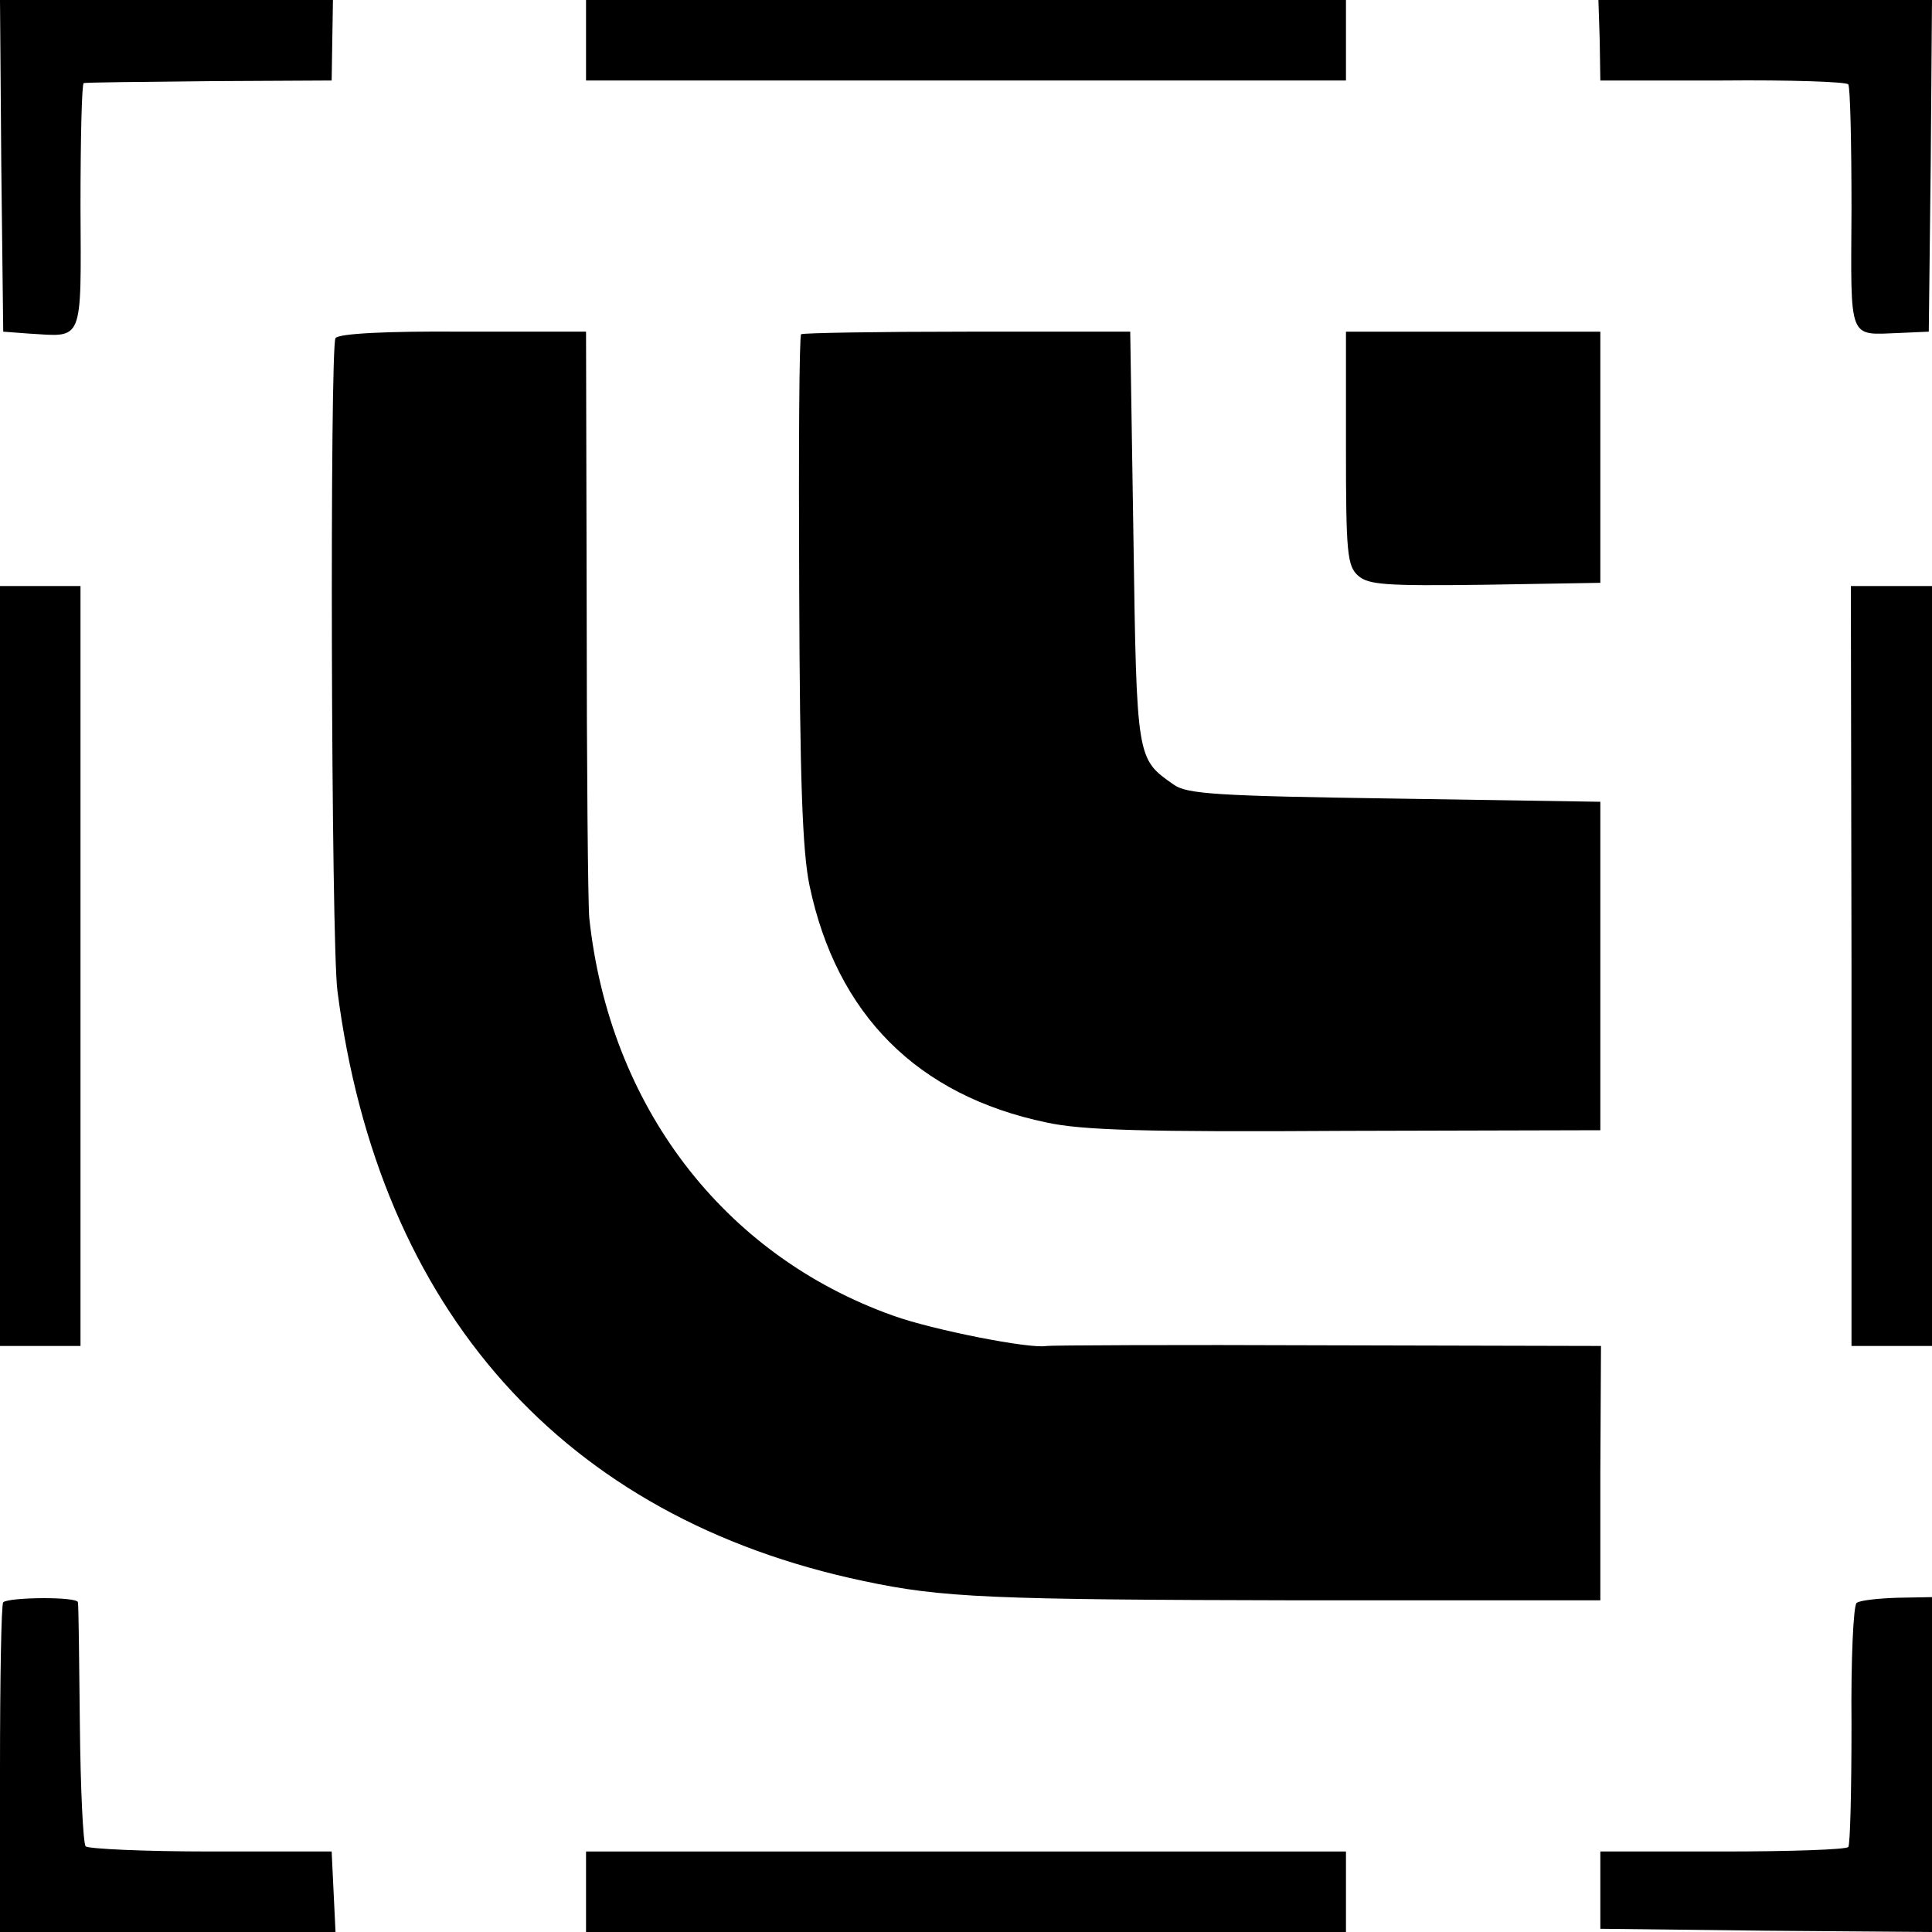 <?xml version="1.0" standalone="no"?>
<!DOCTYPE svg PUBLIC "-//W3C//DTD SVG 20010904//EN"
 "http://www.w3.org/TR/2001/REC-SVG-20010904/DTD/svg10.dtd">
<svg version="1.0" xmlns="http://www.w3.org/2000/svg"
 width="300pt" height="300pt" viewBox="0 0 300 300"
 preserveAspectRatio="xMidYMid meet">
<g transform="translate(0,300) scale(0.1,-0.1)"
fill="#000000" stroke="none">
<path d="M2 2743 l3 -258 40 -3 c85 -5 81 -17 80 198 0 104 2 190 5 191 3 1
91 2 195 3 l190 1 1 63 1 62 -258 0 -259 0 2 -257z"/>
<path d="M910 2937 l0 -62 590 0 590 0 0 62 0 63 -590 0 -590 0 0 -63z"/>
<path d="M2484 2938 l1 -63 190 0 c105 1 192 -2 195 -6 3 -4 5 -91 5 -193 -1
-208 -6 -196 75 -193 l45 2 3 258 2 257 -259 0 -259 0 2 -62z"/>
<path d="M521 2475 c-9 -12 -7 -939 3 -1014 64 -496 351 -818 817 -916 122
-26 196 -29 679 -30 l465 0 0 198 1 197 -426 1 c-234 1 -429 0 -435 -1 -25 -5
-177 25 -238 47 -264 94 -441 326 -472 618 -2 22 -4 236 -4 475 l-1 435 -191
0 c-119 1 -193 -3 -198 -10z"/>
<path d="M1244 2481 c-3 -3 -4 -181 -3 -396 1 -297 5 -407 16 -460 42 -200
167 -326 368 -368 55 -12 152 -15 465 -13 l395 1 0 255 0 255 -320 5 c-277 4
-323 7 -343 22 -57 40 -57 38 -62 383 l-5 320 -253 0 c-139 0 -255 -2 -258 -4z"/>
<path d="M2090 2304 c0 -163 2 -183 19 -198 16 -14 41 -16 197 -14 l179 3 0
195 0 195 -197 0 -198 0 0 -181z"/>
<path d="M0 1500 l0 -590 63 0 62 0 0 590 0 590 -62 0 -63 0 0 -590z"/>
<path d="M2875 1500 l0 -590 62 0 63 0 0 590 0 590 -63 0 -63 0 1 -590z"/>
<path d="M5 512 c-3 -3 -5 -119 -5 -259 l0 -253 260 0 261 0 -3 62 -3 63 -187
0 c-103 0 -190 4 -195 8 -4 5 -8 90 -9 190 -1 100 -2 185 -3 189 -1 9 -107 8
-116 0z"/>
<path d="M2883 511 c-5 -3 -9 -88 -8 -189 0 -101 -2 -187 -5 -190 -3 -4 -90
-7 -195 -7 l-190 0 0 -60 0 -60 258 -3 257 -2 0 260 0 260 -54 -1 c-30 -1 -58
-4 -63 -8z"/>
<path d="M910 63 l0 -63 590 0 590 0 0 63 0 62 -590 0 -590 0 0 -62z"/>
</g>
</svg>

